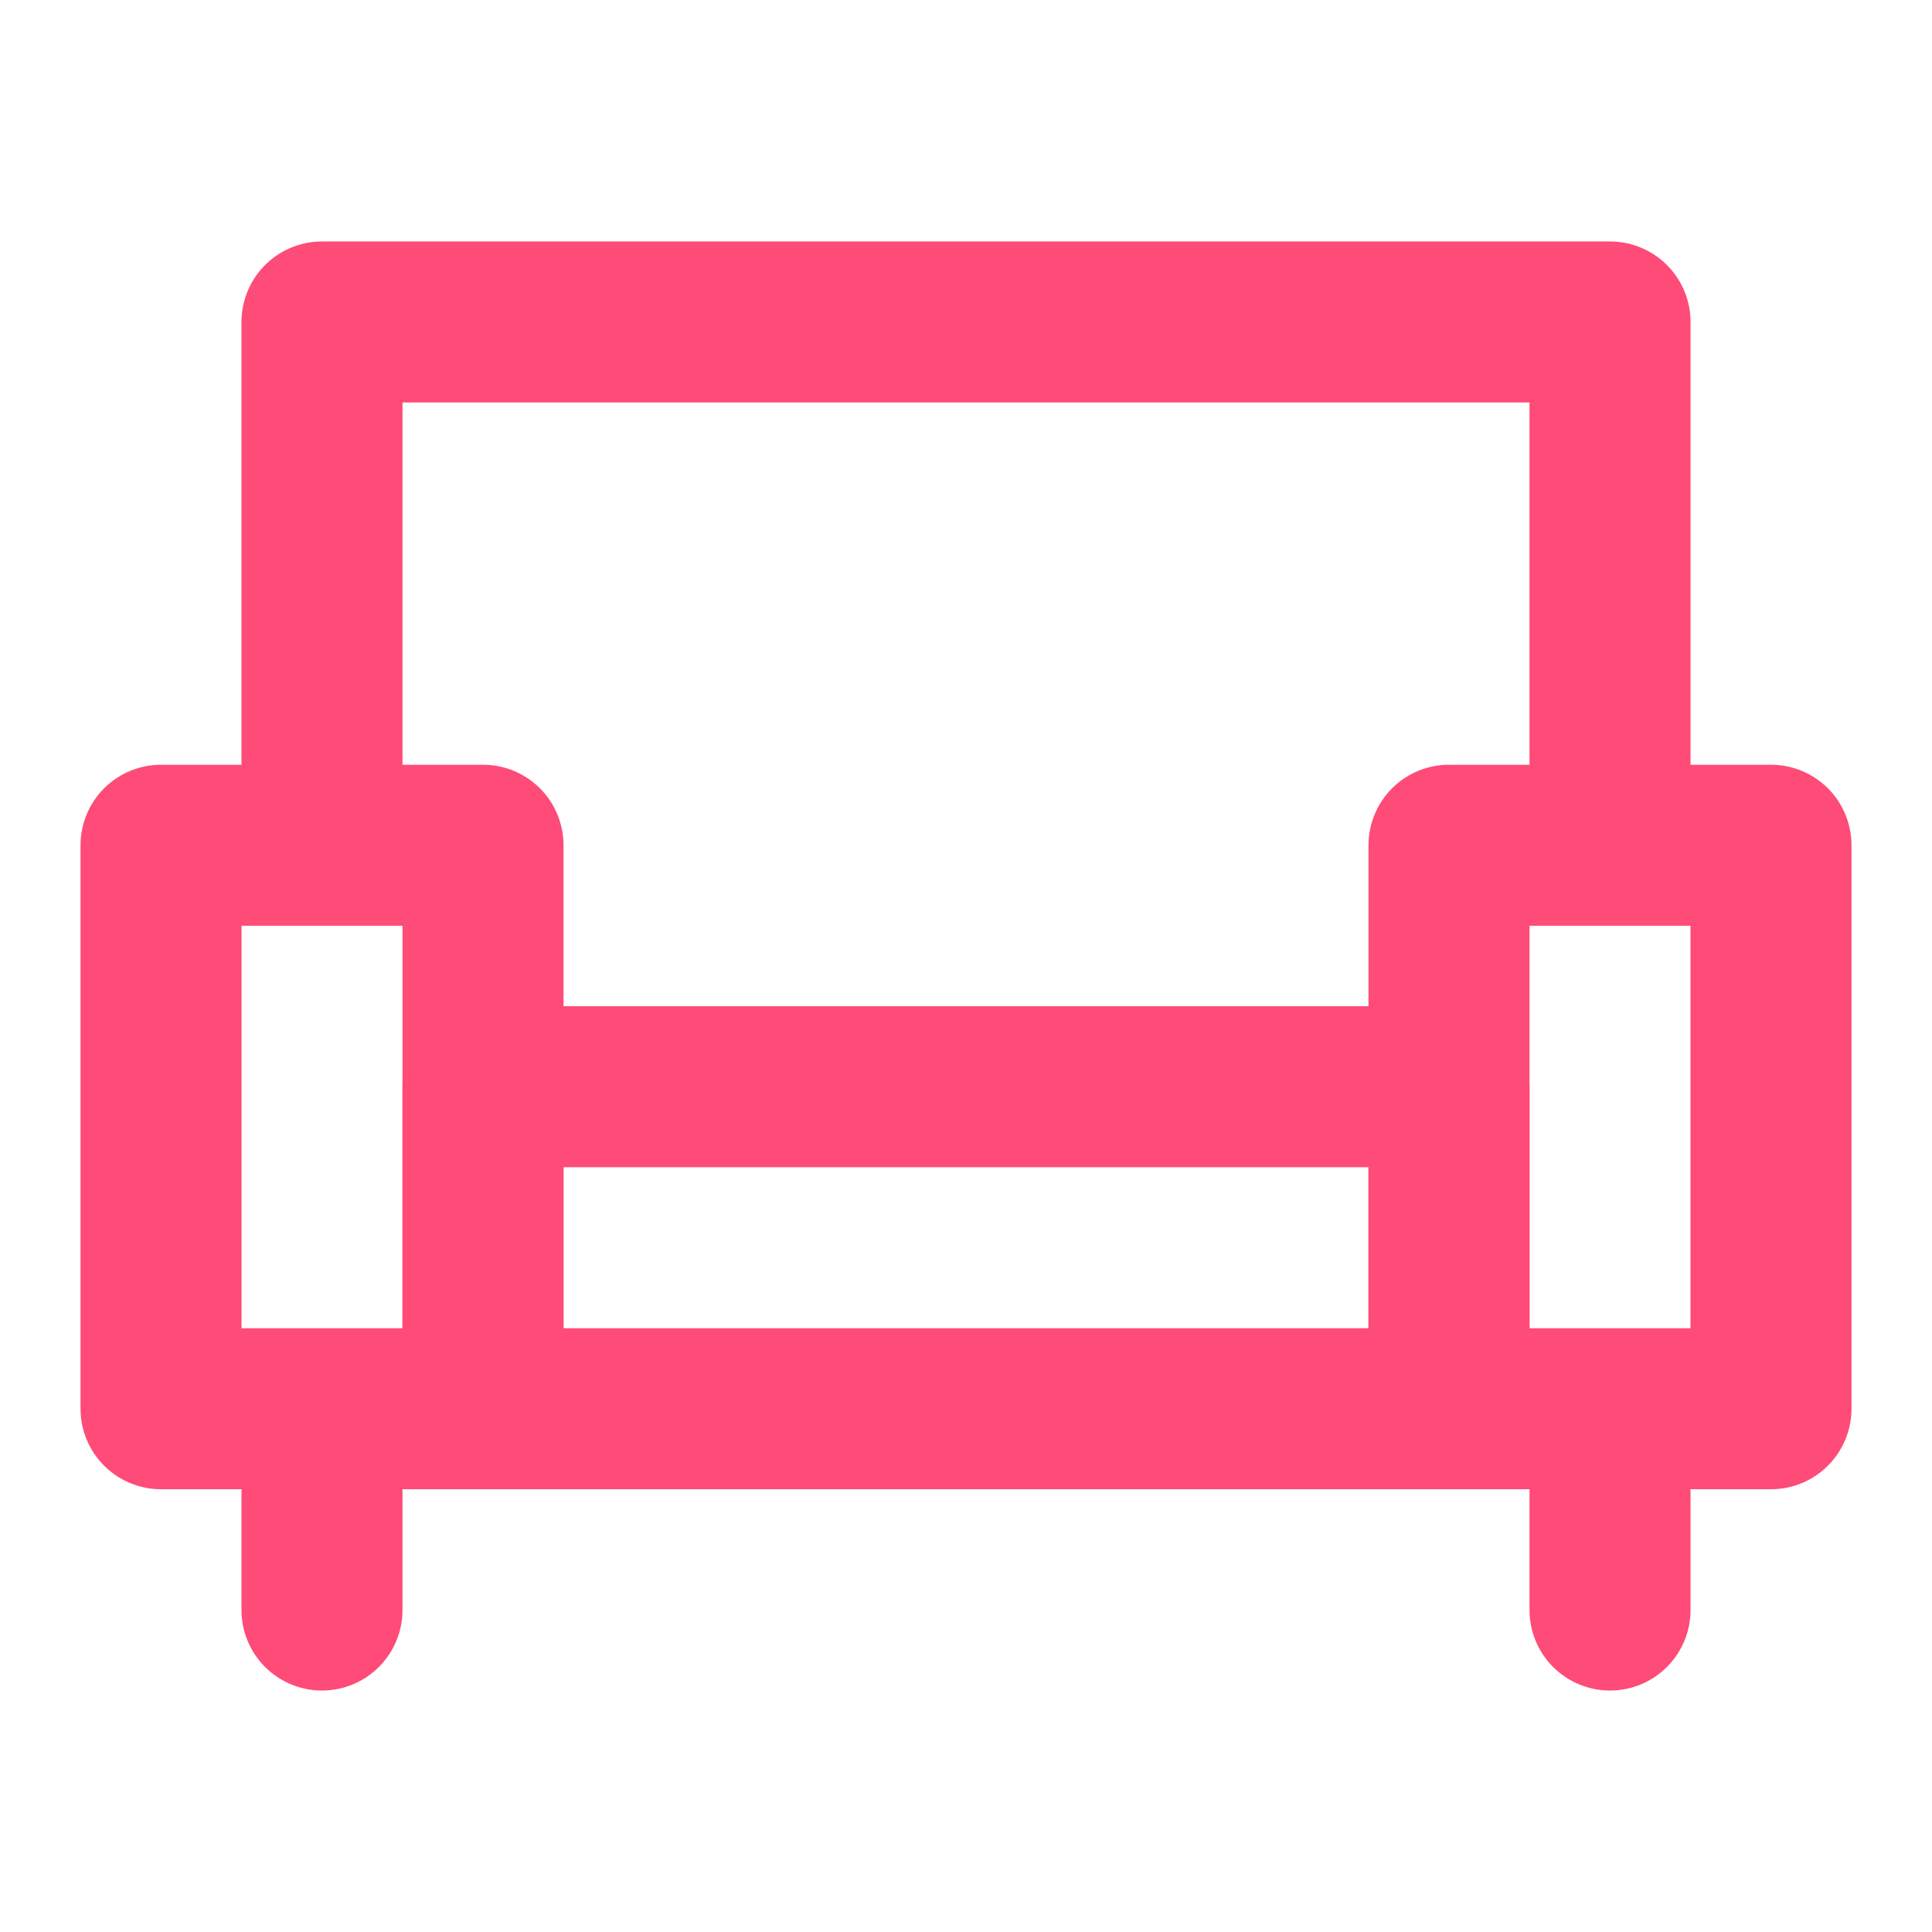 <svg width="32" height="32" viewBox="0 0 32 32" fill="none" xmlns="http://www.w3.org/2000/svg">
<path d="M8 14H2.667V23.333H8V14ZM29.333 14H24V23.333H29.333V14Z" stroke="#FF4B77" stroke-width="2.667" stroke-linejoin="round"/>
<path d="M5.333 13.333V5.333H26.667V13.333M5.333 24V26.667M26.667 24V26.667M24 18H8V23.333H24V18Z" stroke="#FF4B77" stroke-width="2.667" stroke-linecap="round" stroke-linejoin="round"/>
</svg>

